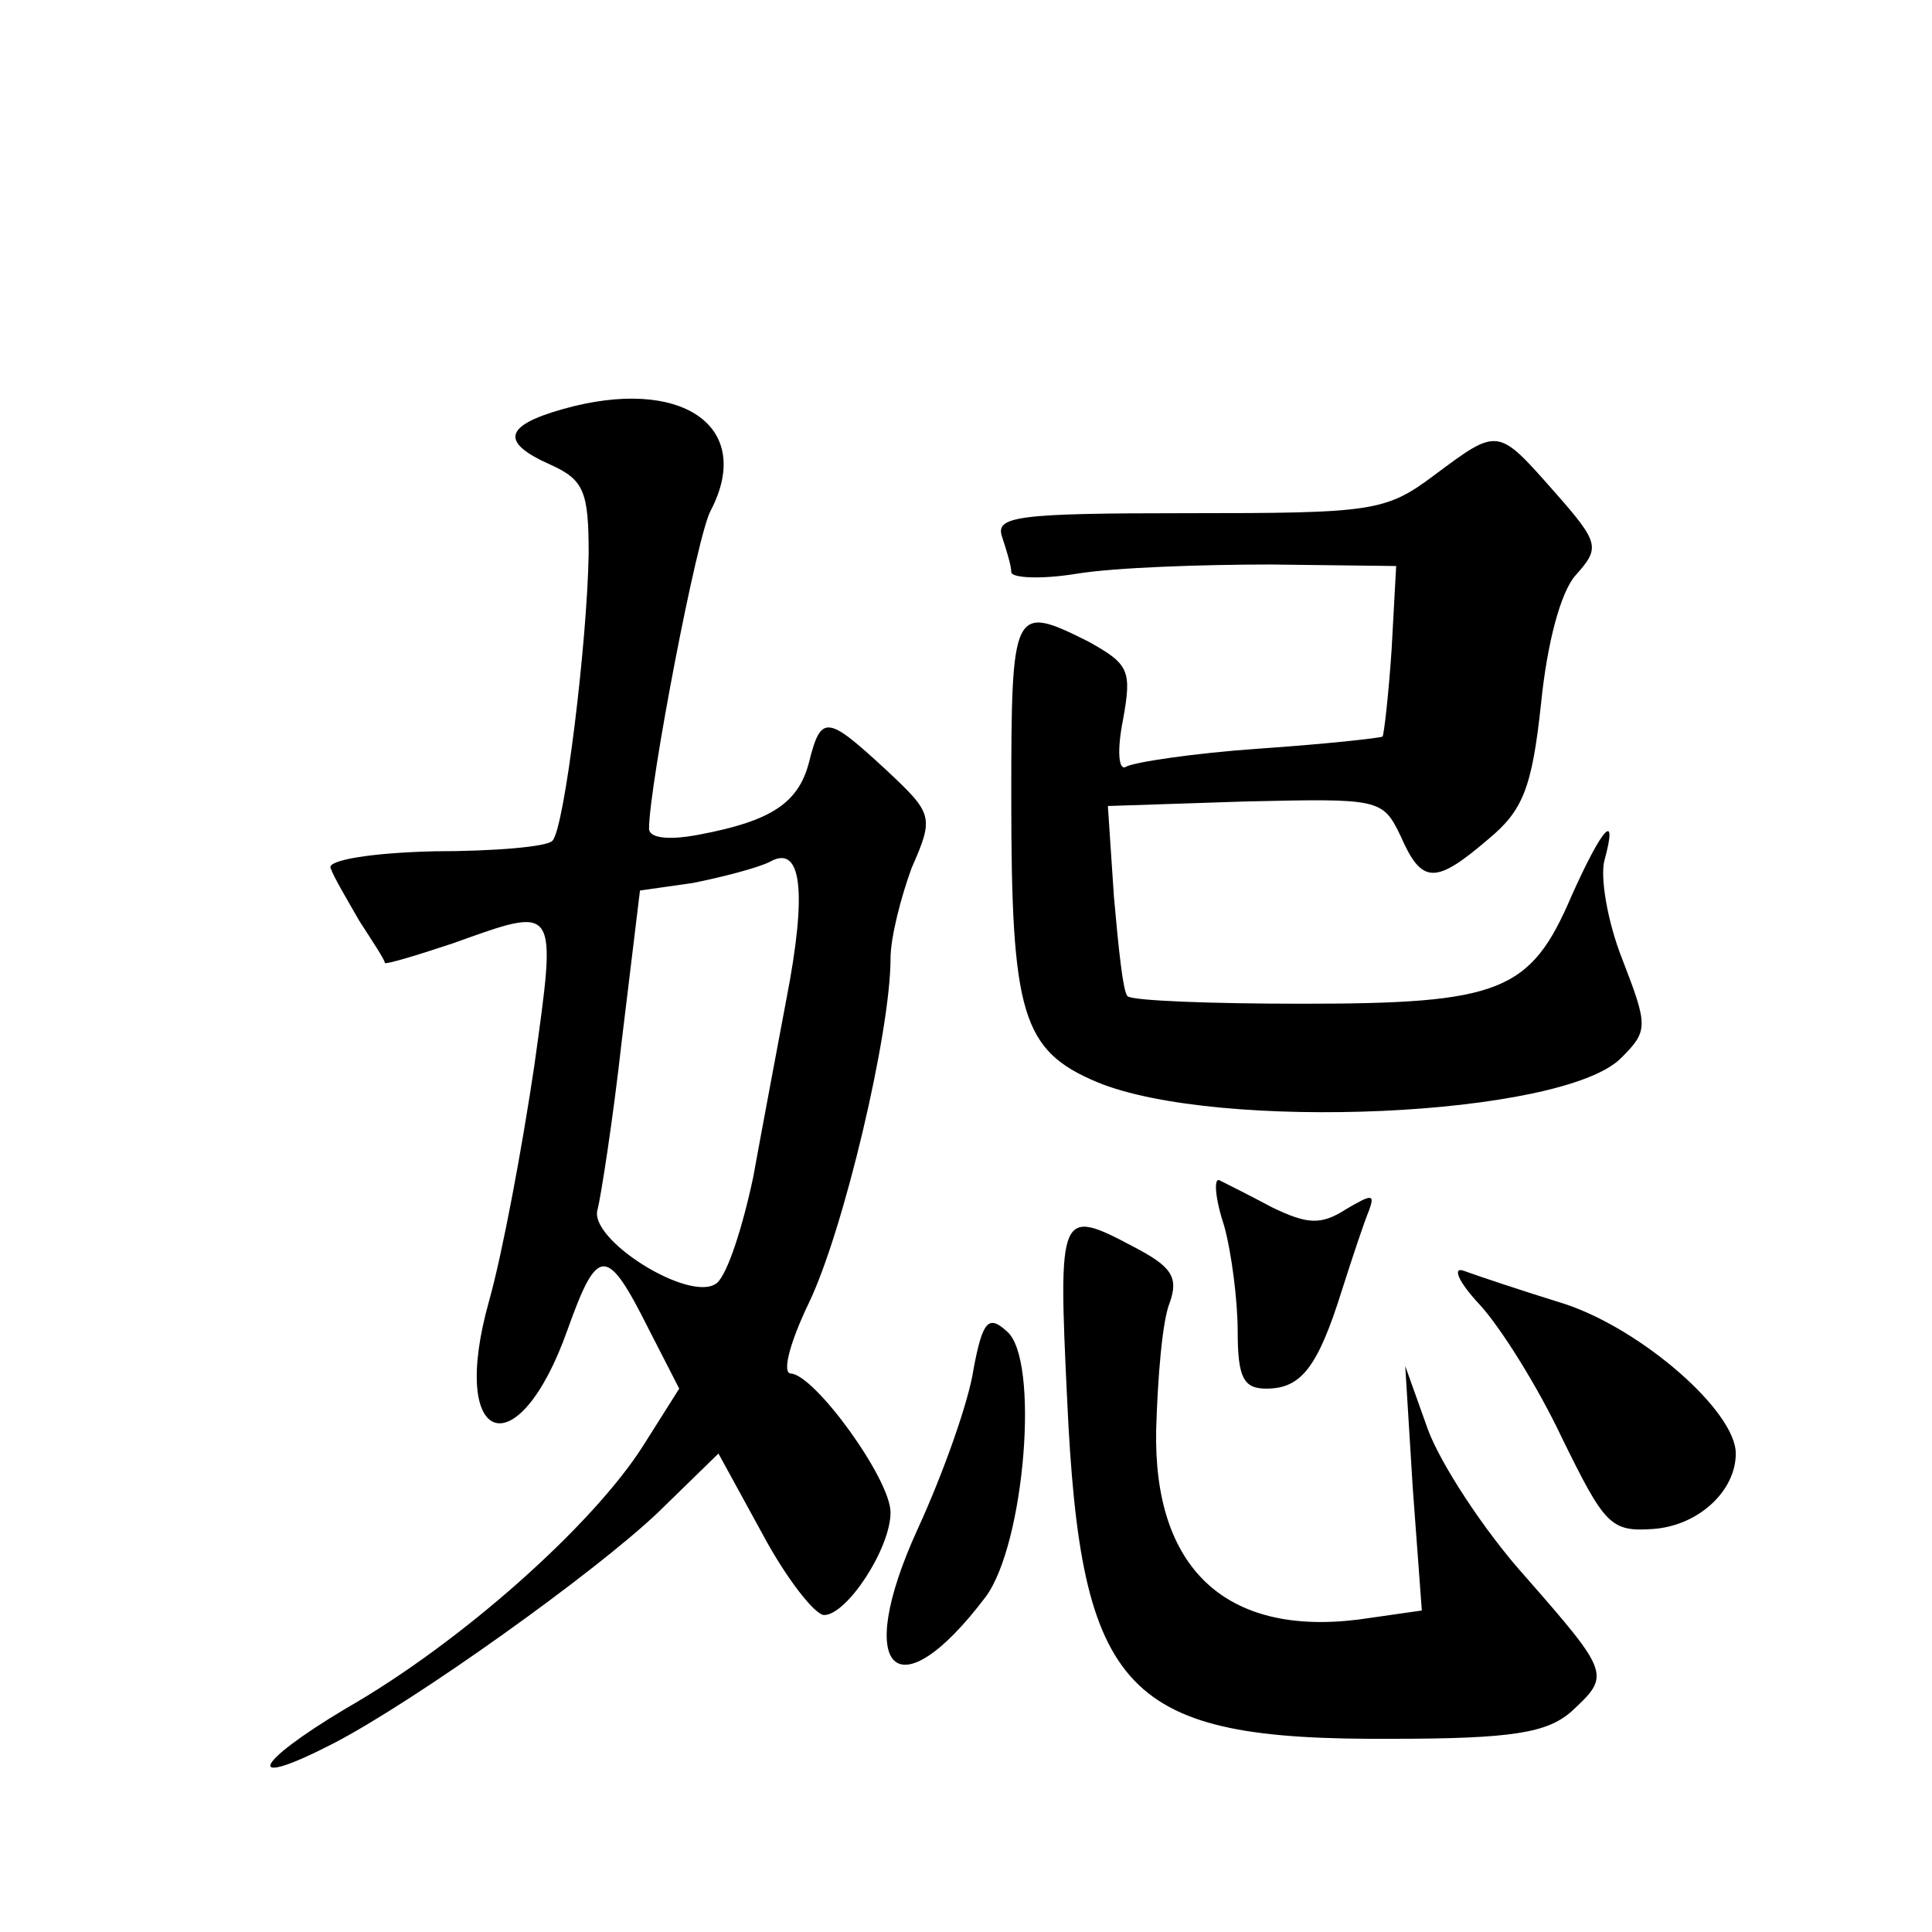<?xml version="1.0" standalone="no"?>
<!DOCTYPE svg PUBLIC "-//W3C//DTD SVG 20010904//EN"
 "http://www.w3.org/TR/2001/REC-SVG-20010904/DTD/svg10.dtd">
<svg version="1.0" xmlns="http://www.w3.org/2000/svg"
 width="128pt" height="128pt" viewBox="0 0 128 128"
 preserveAspectRatio="xMidYMid meet">
<g transform="translate(0,128) scale(0.1,-0.1)"
fill="#0" stroke="none">
<path d="M373 1009 c-39 -11 -42 -22 -8 -37 22 -10 25 -18 25 -59 -1 -59 -16 -182
-24 -190 -3 -4 -39 -7 -78 -7 -43 -1 -71 -6 -69 -11 2 -6 11 -21 19 -35 9 -14 17
-26 17 -28 1 -1 21 5 45 13 70 25 69 27 54 -81 -8 -54 -21 -124 -30 -156 -27 -96
19 -112 52 -19 20 56 26 56 54 0 l20 -39 -24 -38 c-33 -52 -120 -130 -197 -174
-62 -37 -68 -54 -8 -23 54 28 173 113 215 153 l40 39 29 -53 c16 -30 35 -54 41
-54 15 0 44 44 44 68 0 22 -50 91 -66 92 -6 0 -1 20 12 47 23 48 54 179 54 228
0 14 7 41 14 60 15 34 14 36 -17 65 -39 36 -43 37 -51 5 -7 -27 -25 -39 -73 -48
-21 -4 -33 -2 -33 4 0 28 32 196 41 211 29 56 -20 89 -98 67z m148 -391 c-6 -32
-16 -85 -22 -118 -7 -33 -17 -64 -24 -70 -17 -14 -86 29 -79 49 2 8 10 58 16 112
l12 99 35 5 c20 4 43 10 51 14 21 12 25 -19 11 -91z M950 965 c-32 -24 -41 -25
-163 -25 -114 0 -128 -2 -123 -16 3 -9 6 -19 6 -23 0 -4 20 -5 44 -1 25 4 82 6
128 6 l83 -1 -3 -55 c-2 -30 -5 -56 -6 -58 -2 -1 -38 -5 -82 -8 -43 -3 -83 -9 -88
-12 -5 -3 -6 11 -2 31 6 33 4 37 -23 52 -50 25 -51 23 -51 -104 0 -143 7 -167 57
-188 80 -33 308 -23 347 16 18 18 18 21 1 65 -10 25 -15 55 -12 66 9 33 -1 23 -22
-24 -27 -63 -47 -71 -178 -71 -61 0 -113 2 -116 5 -3 3 -6 32 -9 66 l-4 60 91 3
c89 2 91 2 103 -23 14 -32 23 -32 58 -2 23 19 29 34 35 90 4 40 13 74 23 85 16
18 16 21 -14 55 -38 43 -37 43 -80 11z M811 468 c5 -18 9 -50 9 -70 0 -31 4 -38
19 -38 23 0 34 14 50 65 7 22 15 46 18 53 4 11 2 11 -15 1 -17 -11 -26 -10 -49
1 -15 8 -31 16 -35 18 -4 2 -3 -12 3 -30z M707 353 c9 -196 38 -226 215 -225 80
0 103 4 119 18 26 24 26 25 -30 89 -28 31 -57 76 -65 98 l-15 42 5 -81 6 -81 -42
-6 c-88 -11 -136 34 -134 126 1 34 4 72 9 84 6 17 1 24 -24 37 -49 26 -50 24 -44
-101z M980 416 c14 -15 39 -55 55 -89 28 -57 32 -62 60 -60 30 2 55 25 55 50 0
28 -62 82 -113 99 -29 9 -59 19 -67 22 -8 3 -4 -7 10 -22z M645 373 c-3 -21 -20
-69 -37 -106 -43 -94 -14 -123 45 -45 26 35 36 158 14 176 -12 11 -16 7 -22 -25z"/>
</g>
</svg>

